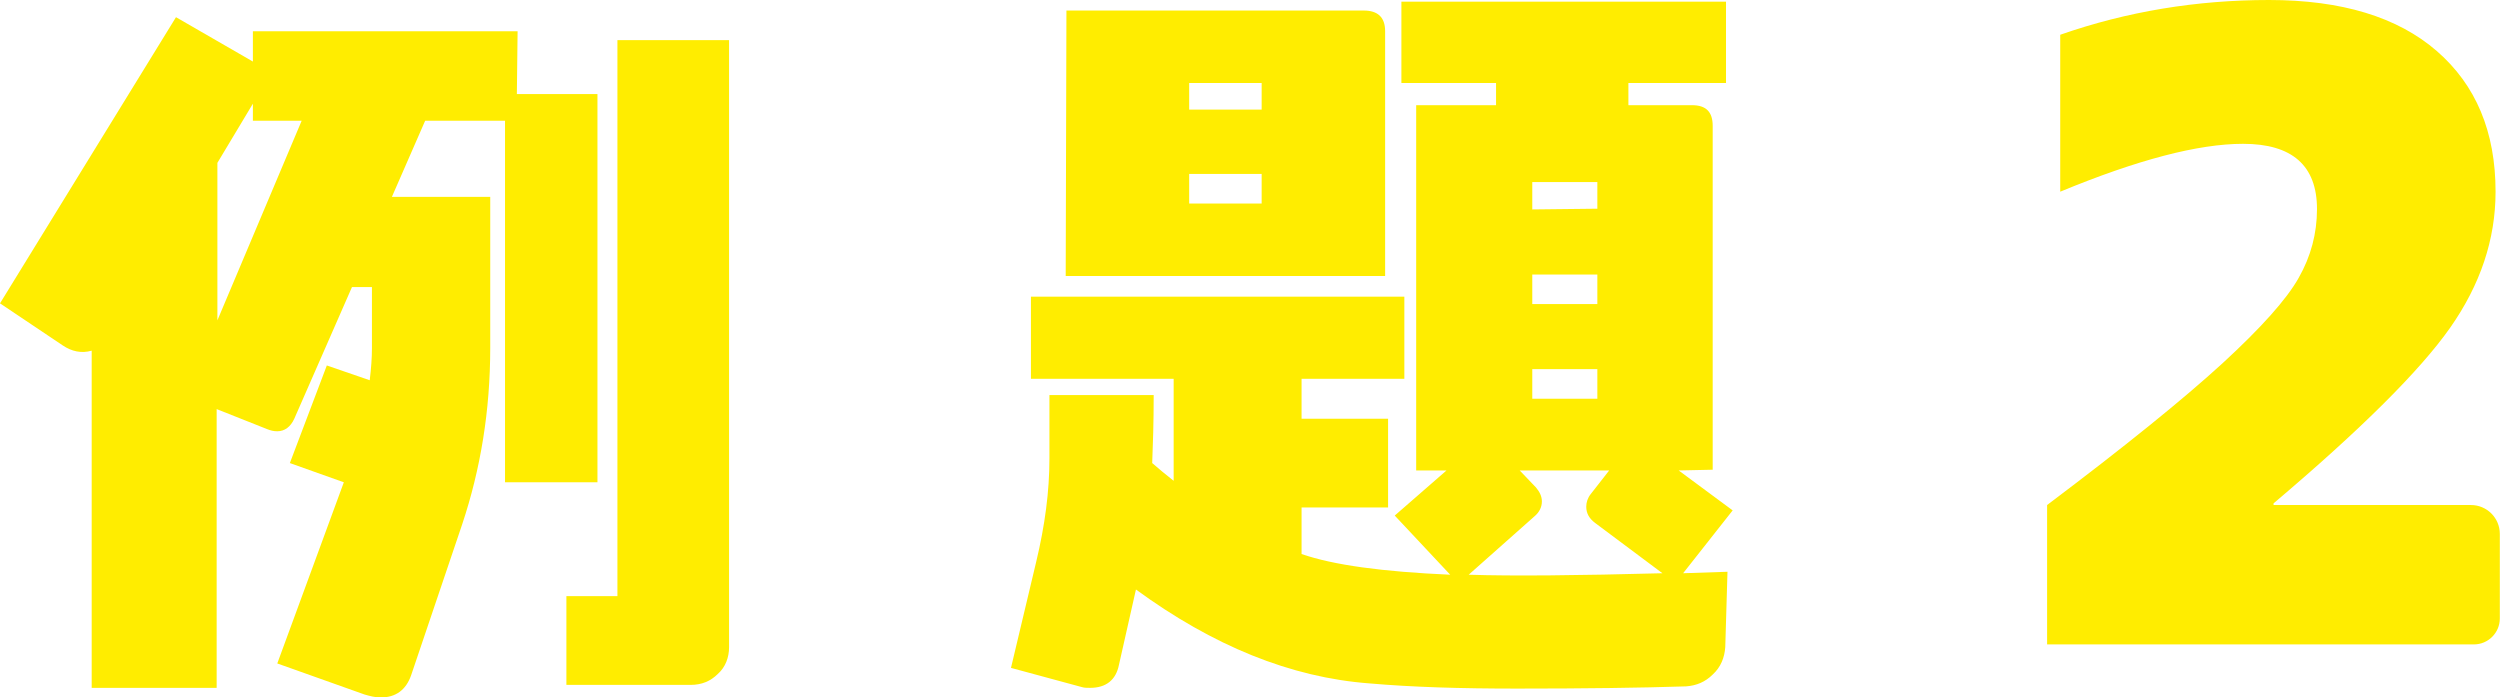 <?xml version="1.0" encoding="UTF-8"?>
<svg id="_レイヤー_2" data-name="レイヤー 2" xmlns="http://www.w3.org/2000/svg" viewBox="0 0 135.24 37.73">
  <defs>
    <style>
      .cls-1 {
        fill: #ffed00;
        stroke-width: 0px;
      }
    </style>
  </defs>
  <g id="_レイヤー_3" data-name="レイヤー 3">
    <path class="cls-1" d="m122.99,27.32h10.68c.86,0,1.56.7,1.56,1.56v4.58c0,.77-.63,1.4-1.4,1.4h-23.09v-7.54c4.21-3.17,7.36-5.72,9.47-7.65,2.1-1.93,3.49-3.48,4.14-4.64.66-1.16.99-2.4.99-3.72,0-2.35-1.34-3.53-4-3.53-2.42,0-5.71.86-9.89,2.59V1.88c3.61-1.26,7.38-1.88,11.3-1.88s6.95.92,9.07,2.76c2.12,1.84,3.18,4.37,3.18,7.61,0,2.58-.82,5.02-2.45,7.35-1.63,2.32-4.82,5.5-9.56,9.51v.09Z"/>
    <g>
      <path class="cls-1" d="m27.32,26.09V6.53h-4.32l-1.8,4.12h5.32v8.16c0,3.4-.52,6.56-1.52,9.56l-2.76,8.16c-.28.8-.84,1.2-1.64,1.2-.32,0-.6-.08-.88-.16l-4.72-1.68,3.6-9.8-2.92-1.04,2-5.28,2.32.8c.08-.64.12-1.24.12-1.72v-3.32h-1.08l-3.12,7.12c-.2.44-.52.68-.92.68-.2,0-.36-.04-.56-.12l-2.72-1.08v15.08h-6.76v-18.24c-.56.16-1.08.04-1.56-.28l-3.4-2.28L9.52.93l4.16,2.4v-1.64h14.32l-.04,3.4h4.36v21h-5ZM13.68,6.53v-.92l-1.92,3.2v8.52l4.56-10.8h-2.64Zm25.16,29.92c-.4.4-.88.6-1.48.6h-6.72v-4.8h2.76V2.17h6.04v32.84c0,.56-.2,1.08-.6,1.44Z"/>
      <path class="cls-1" d="m91.05,31.01l2.4-.08-.12,4.08c-.04.56-.24,1.08-.68,1.48-.4.4-.88.6-1.44.64-2.44.08-5.52.12-9.16.12-3.04,0-5.68-.08-7.96-.28-4.28-.32-8.48-2.04-12.64-5.08l-.92,4.08c-.16.8-.68,1.24-1.56,1.24-.16,0-.32,0-.44-.04l-3.84-1.04,1.36-5.72c.48-2,.72-3.84.72-5.6v-3.44h5.64c0,1.48-.04,2.68-.08,3.68.36.32.76.64,1.16.96v-5.52h-7.72v-4.44h20.2v4.44h-5.56v2.16h4.68v4.8h-4.68v2.52c1.72.6,4.4.96,8.04,1.12l-3-3.2,2.8-2.44h-1.64V5.69h4.32v-1.2h-5.12V.09h17.56v4.4h-5.28v1.2h3.44c.76,0,1.12.36,1.12,1.12v18.6l-1.84.04,2.92,2.16-2.68,3.4ZM57.65,14.93l.04-14.36h16.08c.76,0,1.16.36,1.16,1.12v13.24h-17.28Zm10.6-10.44h-3.92v1.44h3.92v-1.44Zm0,4.92h-3.92v1.6h3.92v-1.6Zm18.04,18.88c-.32-.24-.48-.52-.48-.88,0-.24.08-.48.24-.68l1-1.28h-4.84l.88.92c.2.24.32.48.32.76,0,.32-.16.6-.4.8l-3.56,3.16c2.4.08,5.92.04,10.48-.08l-3.64-2.72Zm.12-18.44h-3.52v1.48l3.52-.04v-1.44Zm0,5h-3.52v1.6h3.52v-1.6Zm0,5.12h-3.52v1.6h3.52v-1.6Z"/>
    </g>
  </g>
</svg>